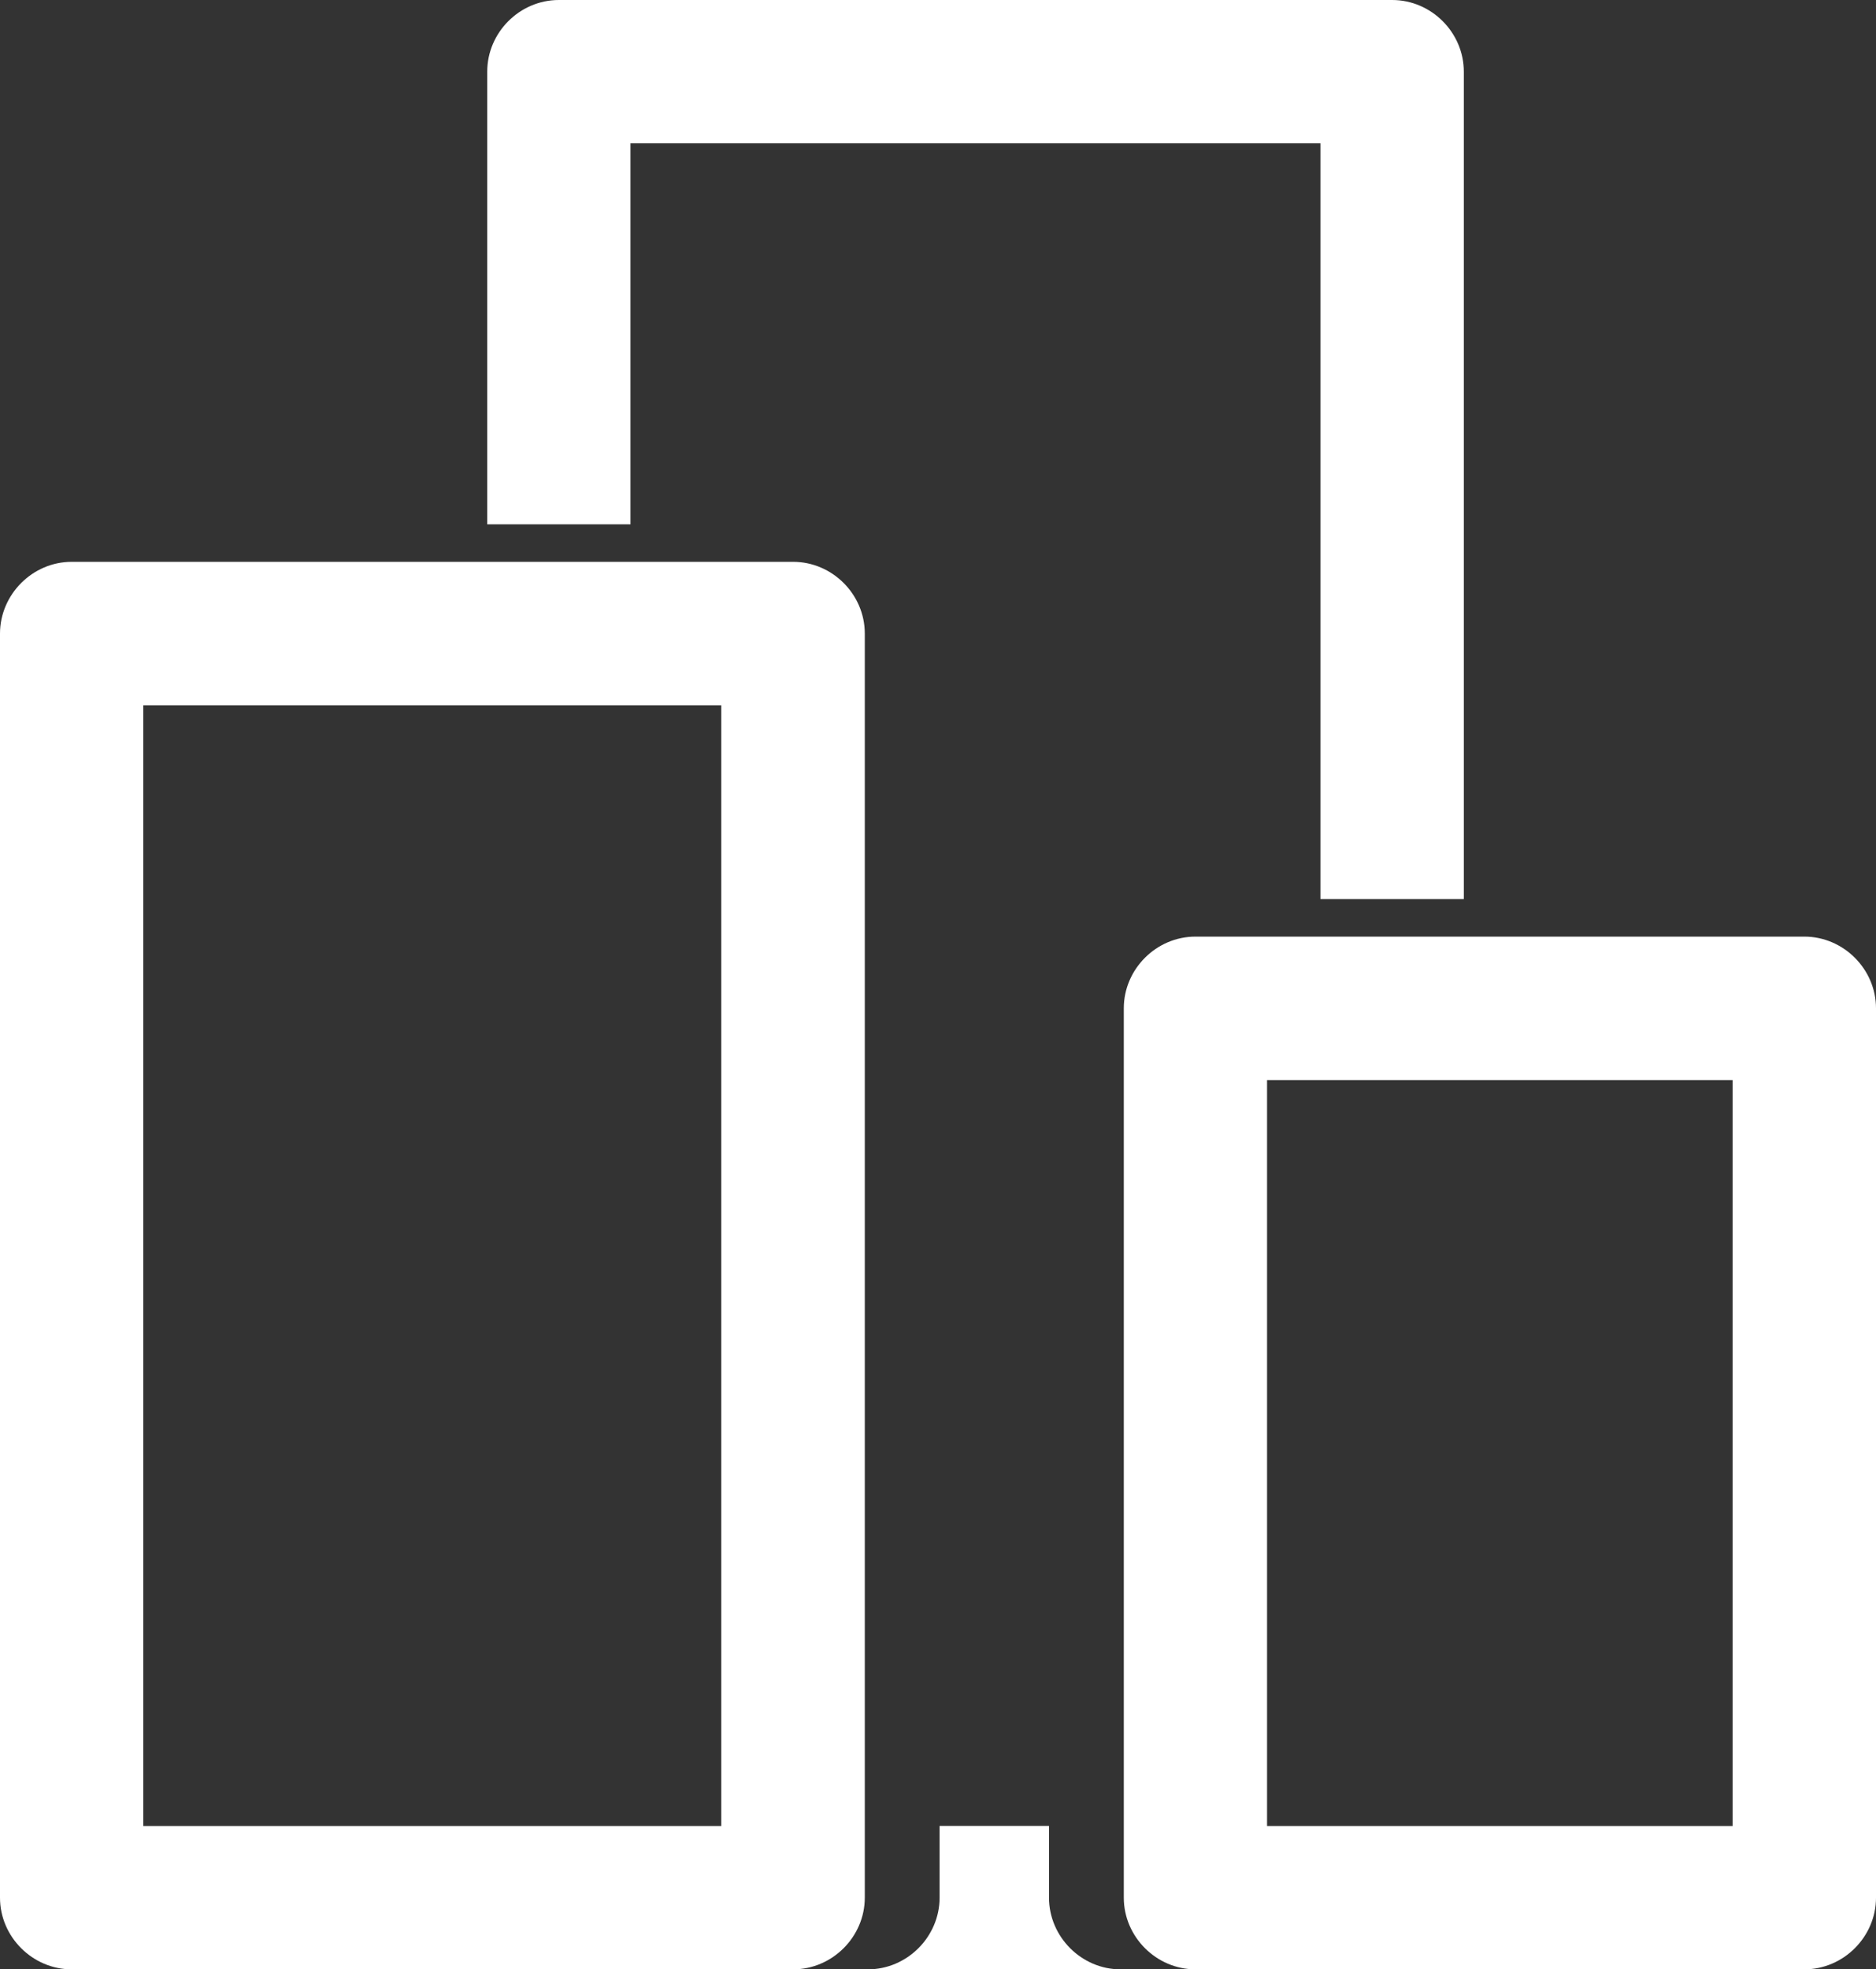 <?xml version="1.0" encoding="utf-8"?>
<!-- Generator: Adobe Illustrator 16.0.0, SVG Export Plug-In . SVG Version: 6.00 Build 0)  -->
<!DOCTYPE svg PUBLIC "-//W3C//DTD SVG 1.1//EN" "http://www.w3.org/Graphics/SVG/1.1/DTD/svg11.dtd">
<svg version="1.1" id="Layer_1" xmlns="http://www.w3.org/2000/svg" xmlns:xlink="http://www.w3.org/1999/xlink" x="0px" y="0px"
	 width="14.196px" height="14.897px" viewBox="0 0 14.196 14.897" enable-background="new 0 0 14.196 14.897" xml:space="preserve">
<rect x="0" y="0" width="14.196" height="14.897" fill="#333333" stroke="none"/>
<path fill="#FFFFFF" d="M6.544,14.355c0,0.296-0.246,0.542-0.542,0.542h-5.46C0.246,14.897,0,14.651,0,14.355V4.793
	C0,4.497,0.246,4.25,0.542,4.25h5.46c0.296,0,0.542,0.246,0.542,0.542V14.355z M5.458,13.812V5.335H1.084v8.478h1.554h1.835H5.458z"
	/>
<path fill="#FFFFFF" d="M14.196,14.355c0,0.296-0.246,0.542-0.542,0.542H9.046c-0.296,0-0.542-0.246-0.542-0.542V7.627
	c0-0.296,0.246-0.542,0.542-0.542h4.608c0.296,0,0.542,0.246,0.542,0.542V14.355z M13.111,13.812V8.17H9.588v5.643h0.987h1.552
	H13.111z"/>
<g>
	<path fill="#FFFFFF" d="M7.938,14.355v-0.543H7.11v0.543c0,0.296-0.246,0.542-0.542,0.542h1.911
		C8.184,14.897,7.938,14.651,7.938,14.355z"/>
	<path fill="#FFFFFF" d="M10.535,0H4.229C3.932,0,3.687,0.246,3.687,0.542v3.424h1.084V1.084h5.221v5.717h1.085V0.542
		C11.077,0.246,10.831,0,10.535,0z"/>
</g>
</svg>
